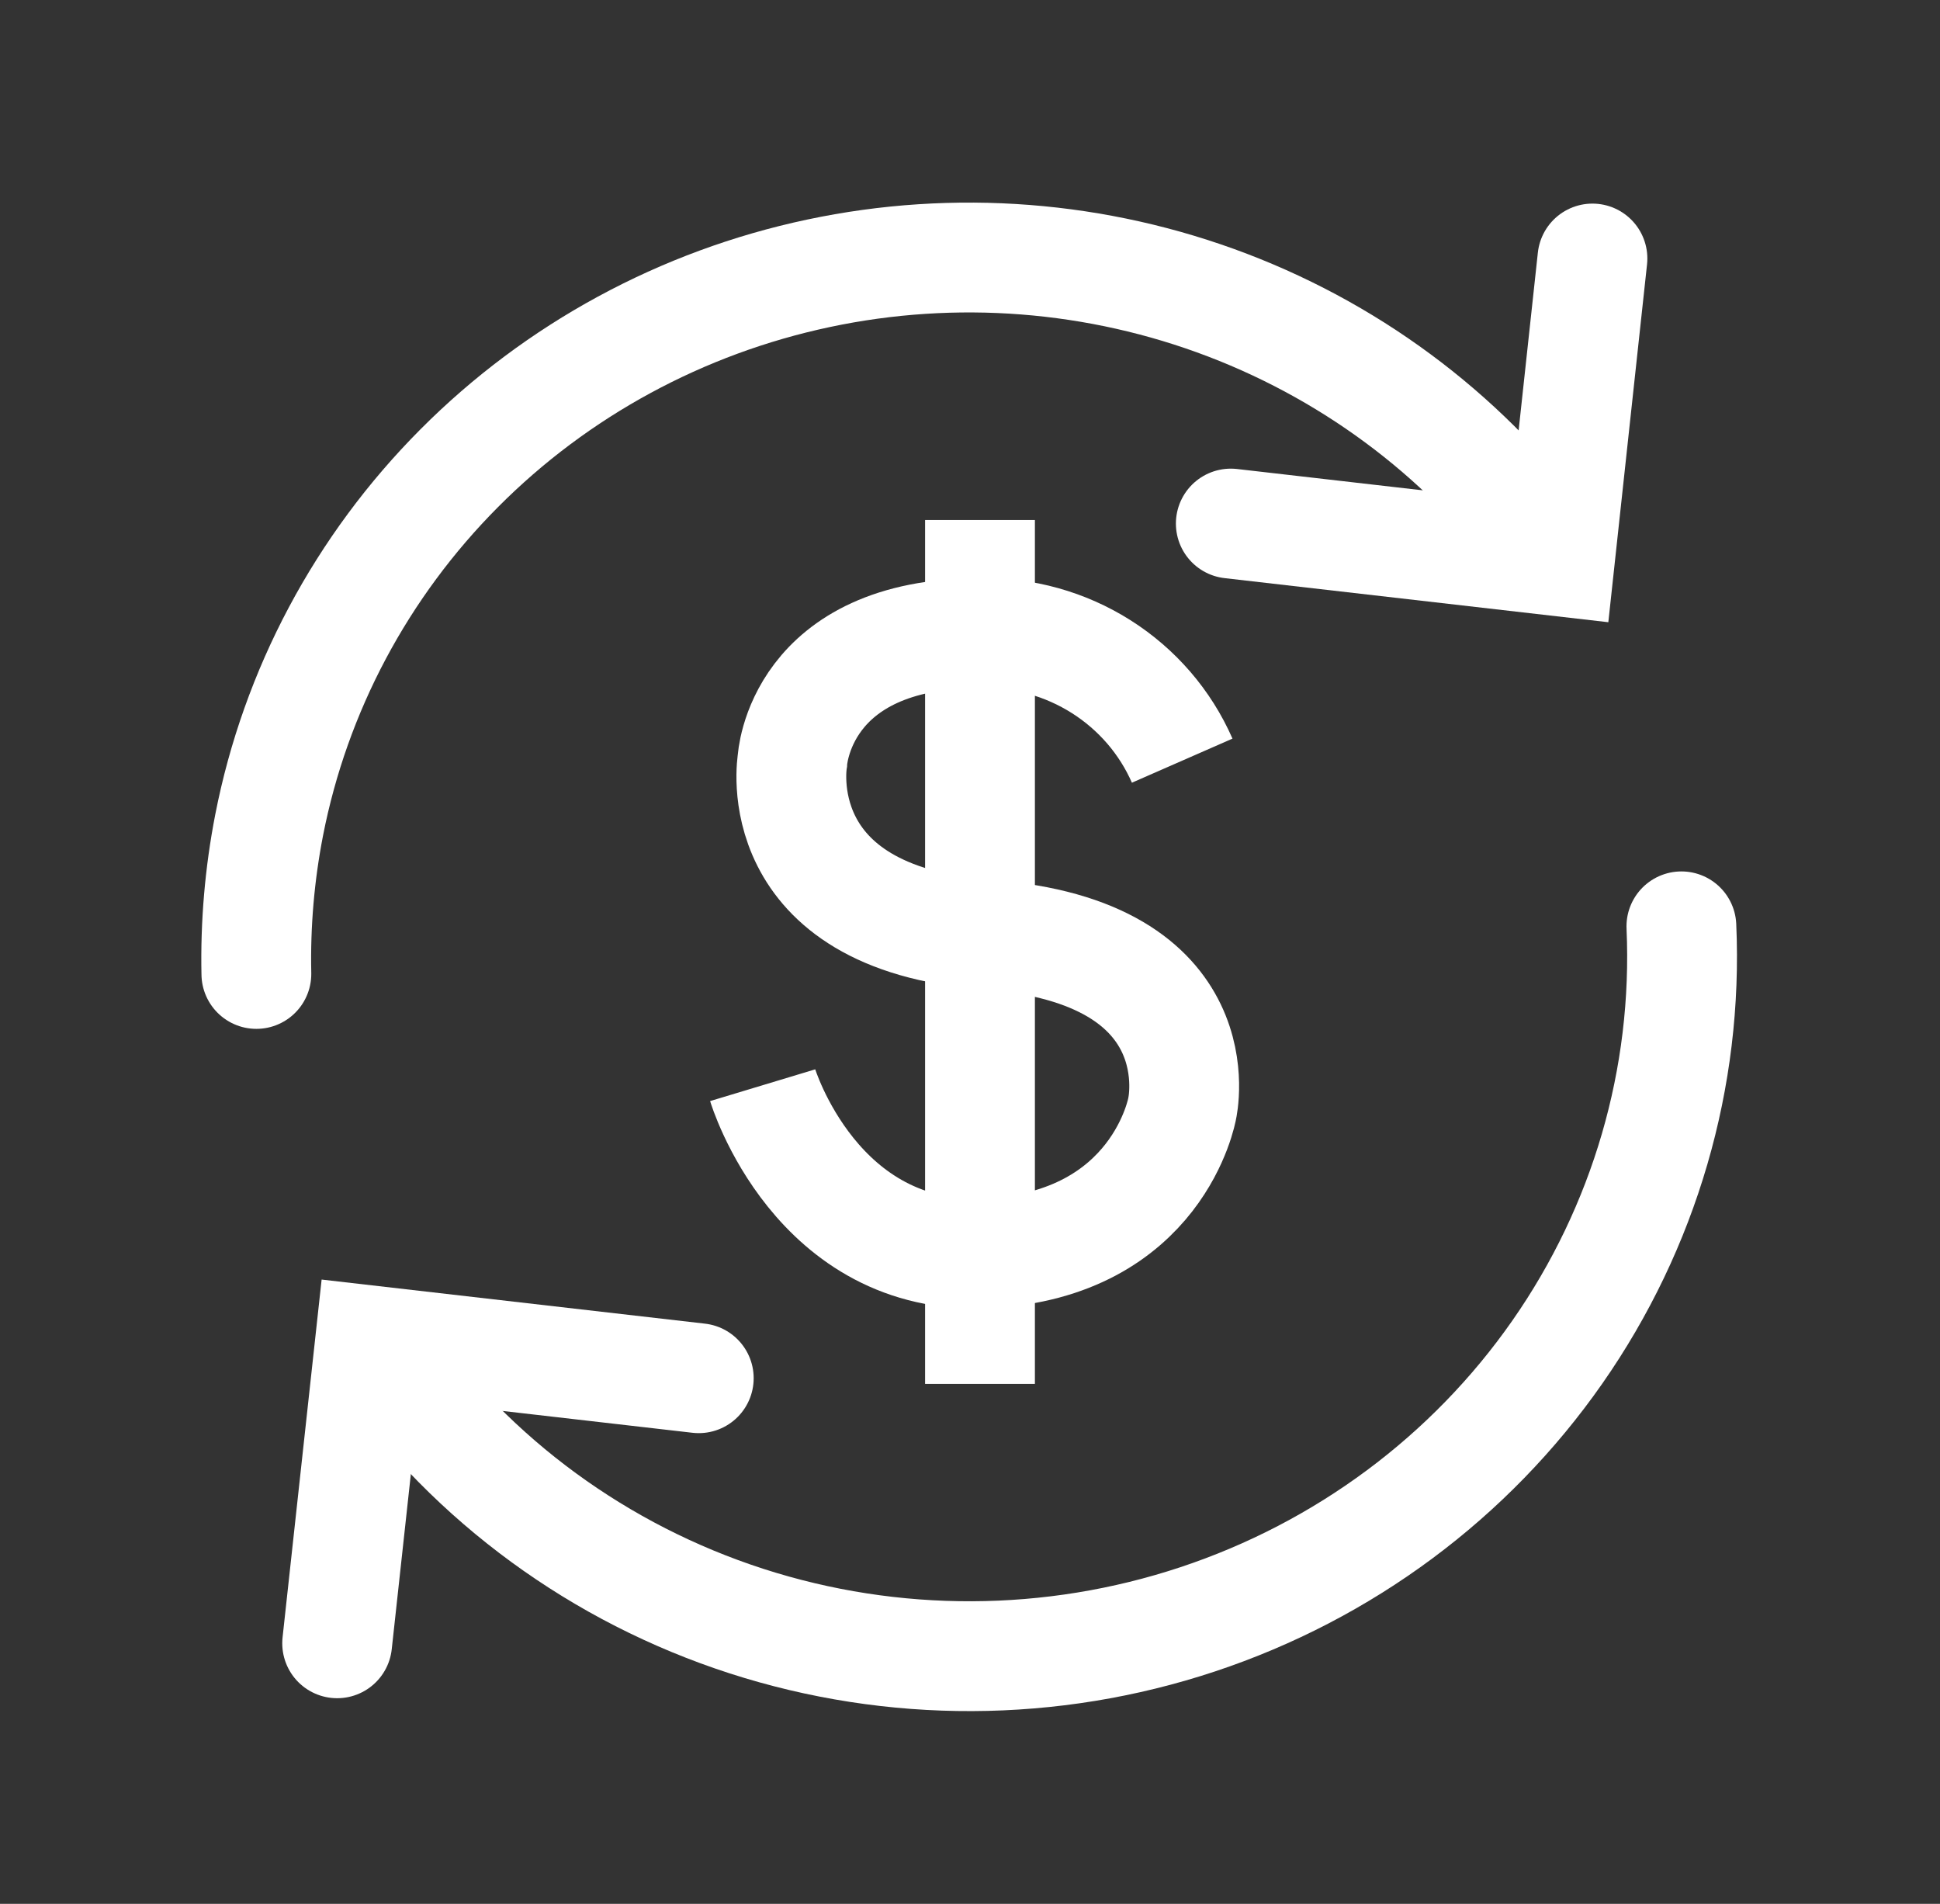 <svg width="53" height="52" viewBox="0 0 53 52" fill="none" xmlns="http://www.w3.org/2000/svg">
<rect x="0" y="0" width="53" height="52" fill="#333333" stroke="none"/>
<path d="M45.935 25.301C46.119 29.435 44.929 33.516 42.546 36.929C40.162 40.343 36.714 42.904 32.718 44.229C28.723 45.554 24.398 45.571 20.392 44.276C16.387 42.981 12.918 40.445 10.508 37.05" stroke="white" stroke-width="3" stroke-linecap="round"></path>
<path d="M7.004 26.601C6.975 25.239 7.092 23.877 7.352 22.539C8.071 18.859 9.877 15.468 12.546 12.788C15.214 10.107 18.628 8.256 22.36 7.465C26.093 6.673 29.98 6.976 33.539 8.336C37.097 9.696 40.17 12.053 42.374 15.113" stroke="white" stroke-width="3" stroke-linecap="round"></path>
<path d="M33.625 14.3L42.61 15.332L43.505 7.061" stroke="white" stroke-width="3" stroke-linecap="round"></path>
<path d="M19.09 37.643L10.114 36.611L9.211 44.883" stroke="white" stroke-width="3" stroke-linecap="round"></path>
<path d="M32.297 20.776C31.836 19.724 31.066 18.83 30.085 18.209C29.105 17.588 27.957 17.268 26.79 17.29C21.821 17.29 21.648 20.776 21.648 20.776C21.648 20.776 20.902 25.066 26.972 25.529C33.274 26 32.297 30.274 32.297 30.274C32.297 30.274 31.651 33.995 26.972 34.231C22.293 34.466 20.836 29.64 20.836 29.64" stroke="white" stroke-width="3"></path>
<path d="M26.773 14.203V37.798" stroke="white" stroke-width="3"></path>
</svg>
